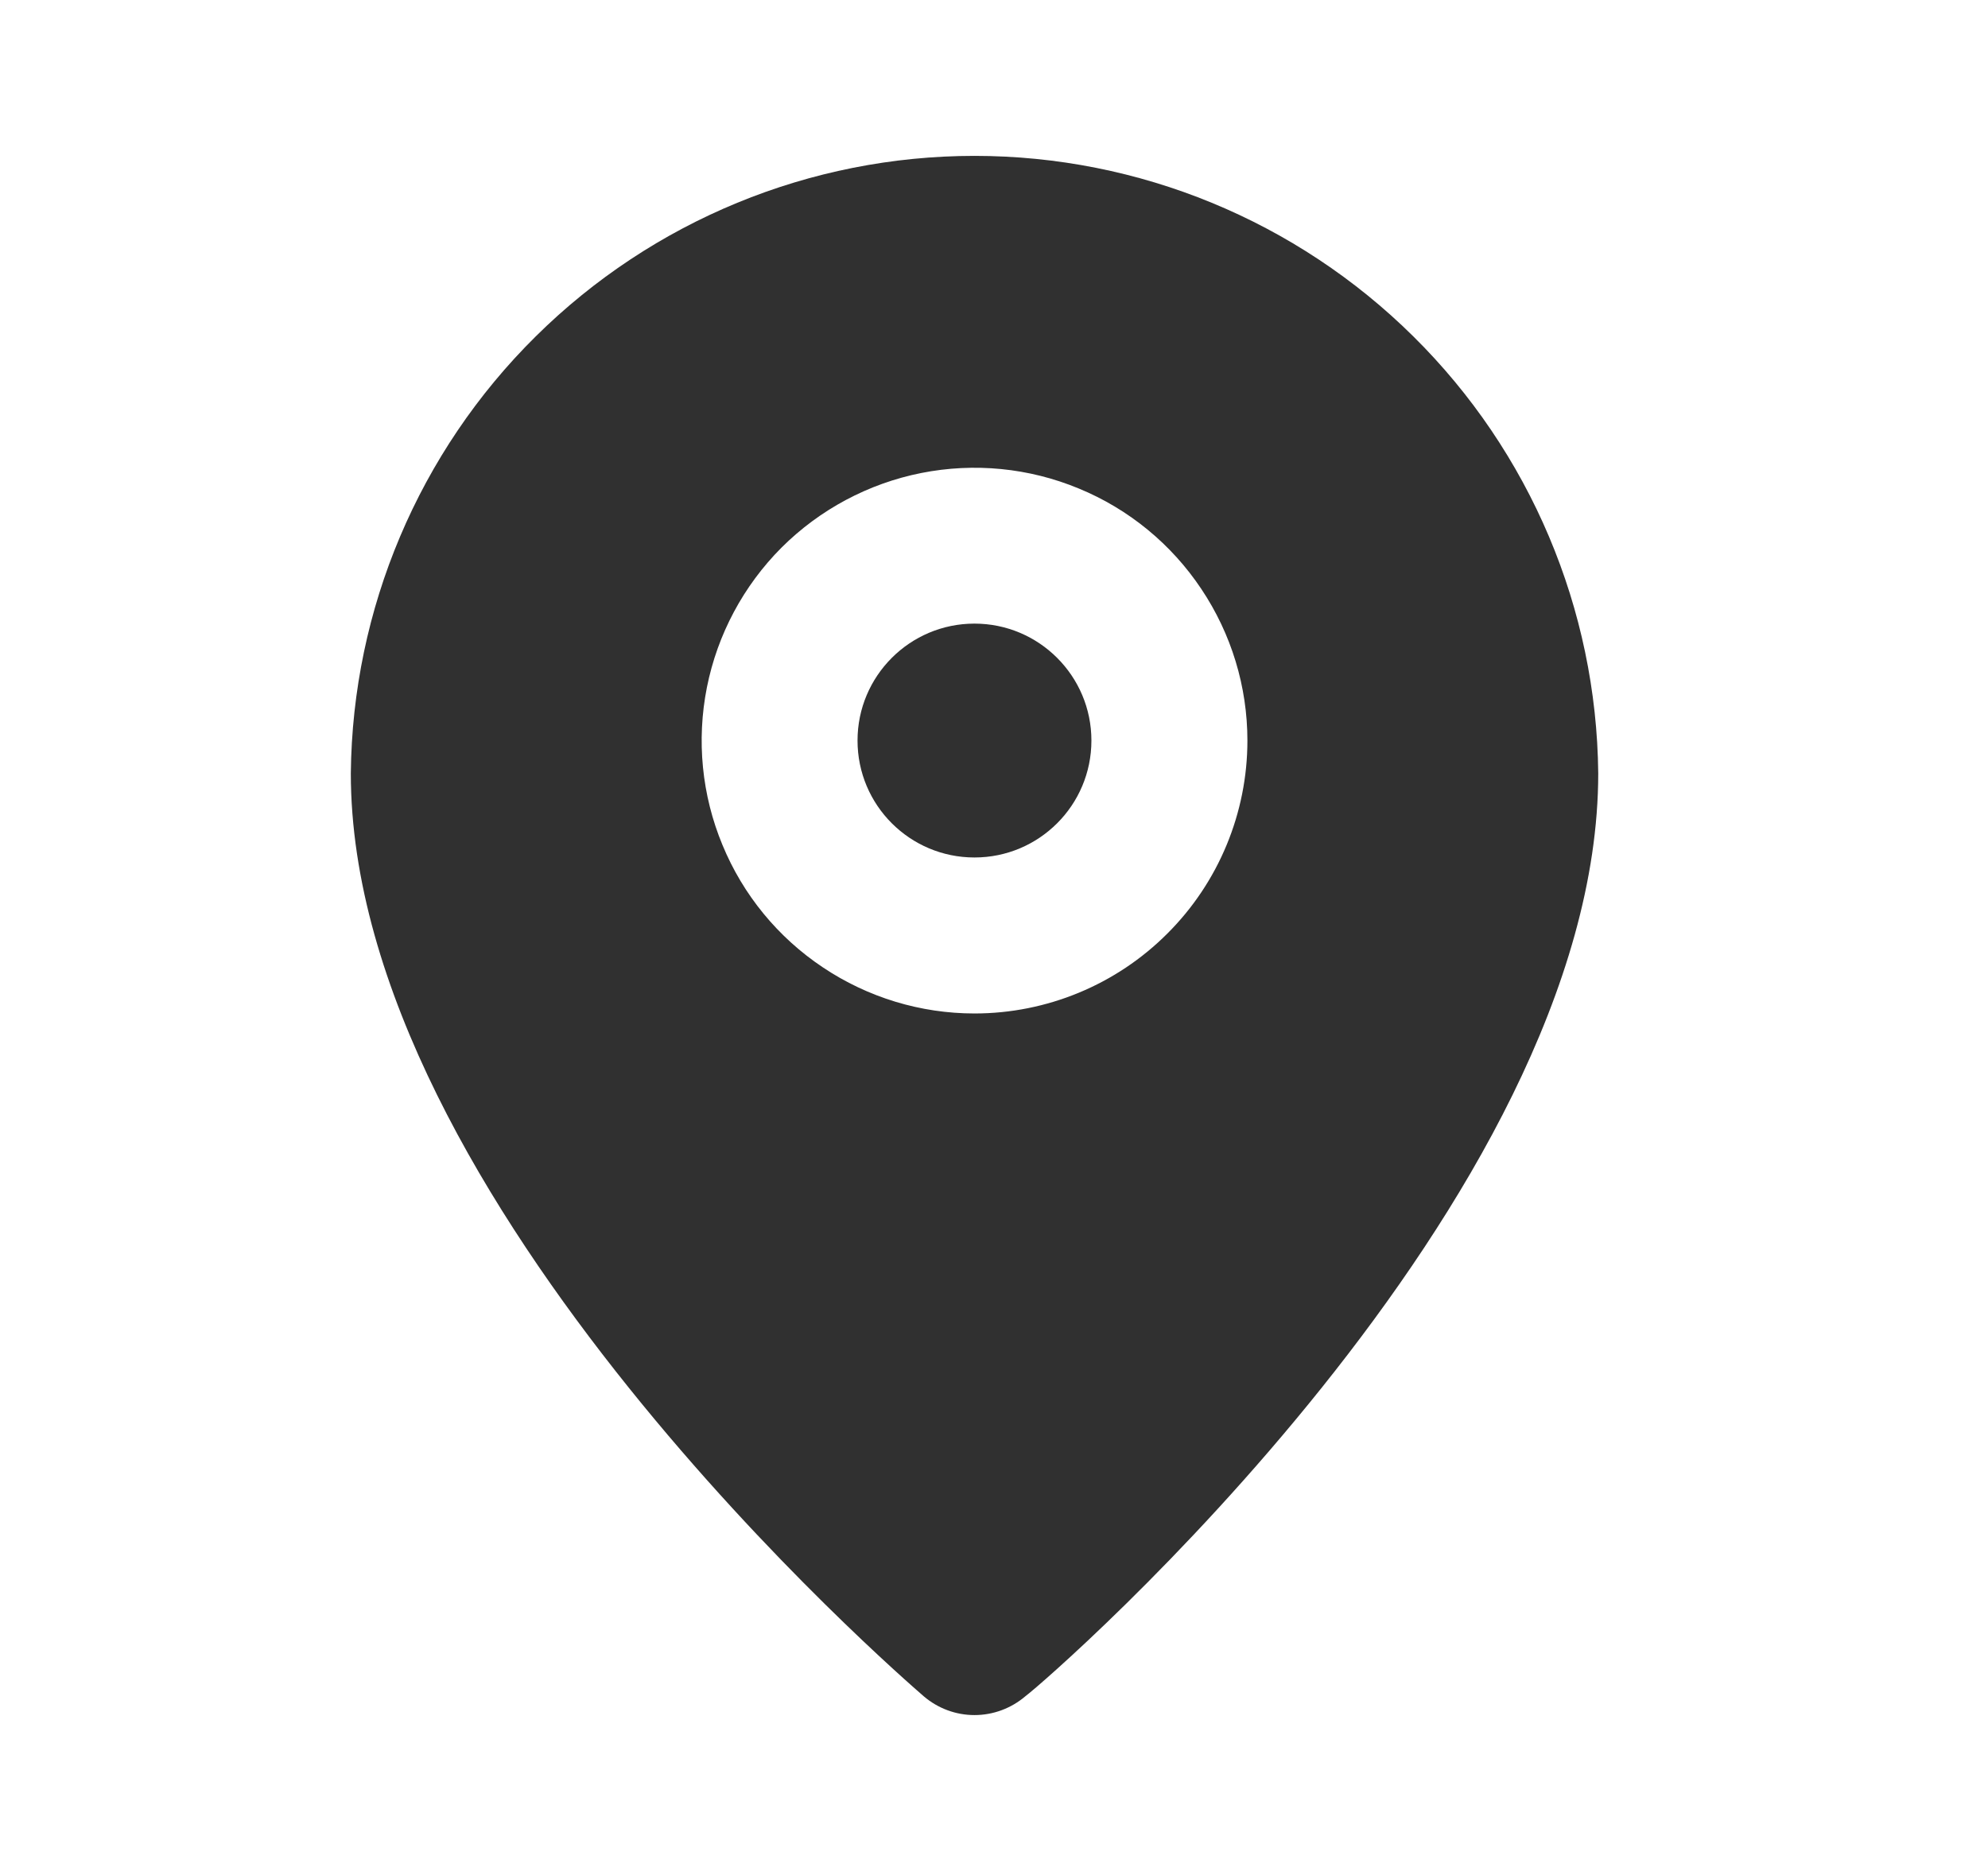 <svg width="17" height="16" viewBox="0 0 17 16" fill="none" xmlns="http://www.w3.org/2000/svg">
<g id="eva:pin-fill">
<path id="Vector" d="M8.333 7.333C8.885 7.333 9.333 6.886 9.333 6.333C9.333 5.781 8.885 5.333 8.333 5.333C7.781 5.333 7.333 5.781 7.333 6.333C7.333 6.886 7.781 7.333 8.333 7.333Z" fill="#303030"/>
<path id="Vector_2" d="M8.333 1.333C6.928 1.333 5.58 1.888 4.581 2.877C3.582 3.865 3.014 5.208 3 6.613C3 10.267 7.7 14.333 7.9 14.507C8.021 14.61 8.174 14.667 8.333 14.667C8.492 14.667 8.646 14.61 8.767 14.507C9 14.333 13.667 10.267 13.667 6.613C13.653 5.208 13.085 3.865 12.086 2.877C11.087 1.888 9.739 1.333 8.333 1.333ZM8.333 8.667C7.872 8.667 7.421 8.53 7.037 8.273C6.653 8.017 6.354 7.653 6.178 7.226C6.001 6.8 5.955 6.331 6.045 5.878C6.135 5.426 6.357 5.01 6.683 4.683C7.01 4.357 7.426 4.135 7.878 4.045C8.331 3.955 8.8 4.001 9.226 4.178C9.653 4.354 10.017 4.653 10.273 5.037C10.53 5.421 10.667 5.872 10.667 6.333C10.667 6.952 10.421 7.546 9.983 7.983C9.546 8.421 8.952 8.667 8.333 8.667Z" fill="#303030"/>
</g>
</svg>
